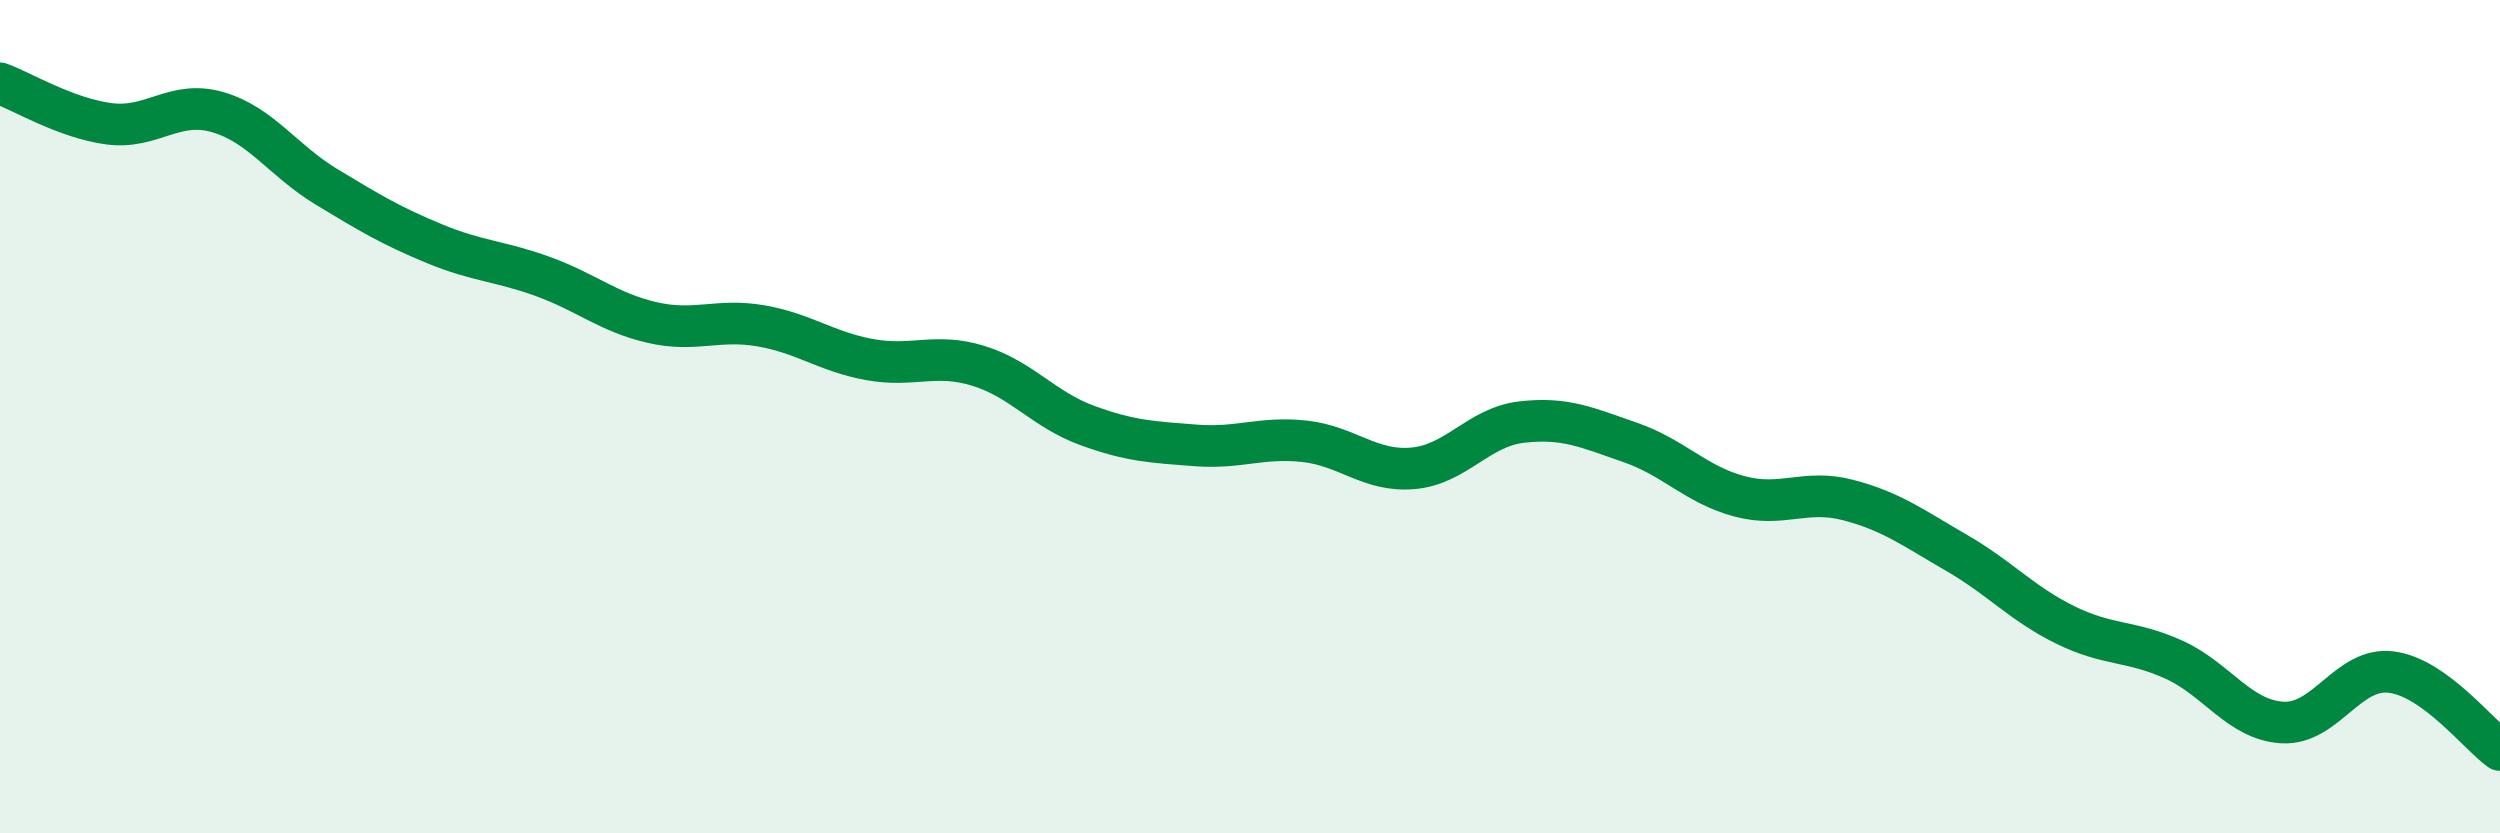 
    <svg width="60" height="20" viewBox="0 0 60 20" xmlns="http://www.w3.org/2000/svg">
      <path
        d="M 0,2 C 0.52,2.19 1.57,2.83 2.61,2.97 C 3.65,3.11 4.18,2.39 5.22,2.69 C 6.26,2.99 6.79,3.85 7.83,4.48 C 8.87,5.11 9.39,5.42 10.43,5.85 C 11.47,6.28 12,6.26 13.04,6.64 C 14.08,7.02 14.61,7.5 15.65,7.74 C 16.69,7.98 17.22,7.64 18.26,7.82 C 19.3,8 19.83,8.44 20.87,8.63 C 21.91,8.82 22.44,8.46 23.48,8.78 C 24.52,9.1 25.05,9.83 26.09,10.21 C 27.13,10.59 27.66,10.61 28.7,10.69 C 29.74,10.77 30.26,10.48 31.3,10.59 C 32.34,10.7 32.87,11.33 33.91,11.24 C 34.95,11.15 35.48,10.25 36.52,10.13 C 37.56,10.01 38.09,10.26 39.13,10.62 C 40.17,10.98 40.7,11.63 41.74,11.91 C 42.78,12.19 43.31,11.73 44.35,12 C 45.39,12.27 45.92,12.67 46.96,13.27 C 48,13.87 48.53,14.49 49.57,15 C 50.61,15.51 51.13,15.36 52.17,15.83 C 53.21,16.3 53.74,17.28 54.78,17.34 C 55.82,17.4 56.35,16 57.39,16.13 C 58.43,16.26 59.48,17.63 60,18L60 20L0 20Z"
        fill="#008740"
        opacity="0.1"
        stroke-linecap="round"
        stroke-linejoin="round"
      />
      <path
        d="M 0,2 C 0.52,2.19 1.57,2.83 2.61,2.97 C 3.65,3.11 4.18,2.39 5.22,2.69 C 6.26,2.99 6.79,3.85 7.83,4.48 C 8.87,5.11 9.39,5.42 10.43,5.85 C 11.47,6.28 12,6.26 13.04,6.64 C 14.08,7.02 14.61,7.5 15.65,7.74 C 16.69,7.98 17.22,7.64 18.26,7.82 C 19.3,8 19.83,8.44 20.87,8.63 C 21.91,8.82 22.44,8.46 23.48,8.78 C 24.52,9.1 25.05,9.83 26.09,10.21 C 27.13,10.59 27.66,10.61 28.7,10.69 C 29.74,10.77 30.26,10.48 31.3,10.59 C 32.34,10.7 32.87,11.33 33.91,11.24 C 34.95,11.15 35.48,10.25 36.52,10.13 C 37.56,10.01 38.09,10.26 39.13,10.62 C 40.17,10.98 40.7,11.63 41.74,11.91 C 42.78,12.19 43.31,11.73 44.35,12 C 45.39,12.27 45.92,12.67 46.96,13.27 C 48,13.87 48.53,14.49 49.57,15 C 50.61,15.51 51.13,15.36 52.17,15.83 C 53.21,16.3 53.74,17.28 54.78,17.34 C 55.82,17.4 56.35,16 57.39,16.13 C 58.43,16.26 59.48,17.63 60,18"
        stroke="#008740"
        stroke-width="1"
        fill="none"
        stroke-linecap="round"
        stroke-linejoin="round"
      />
    </svg>
  